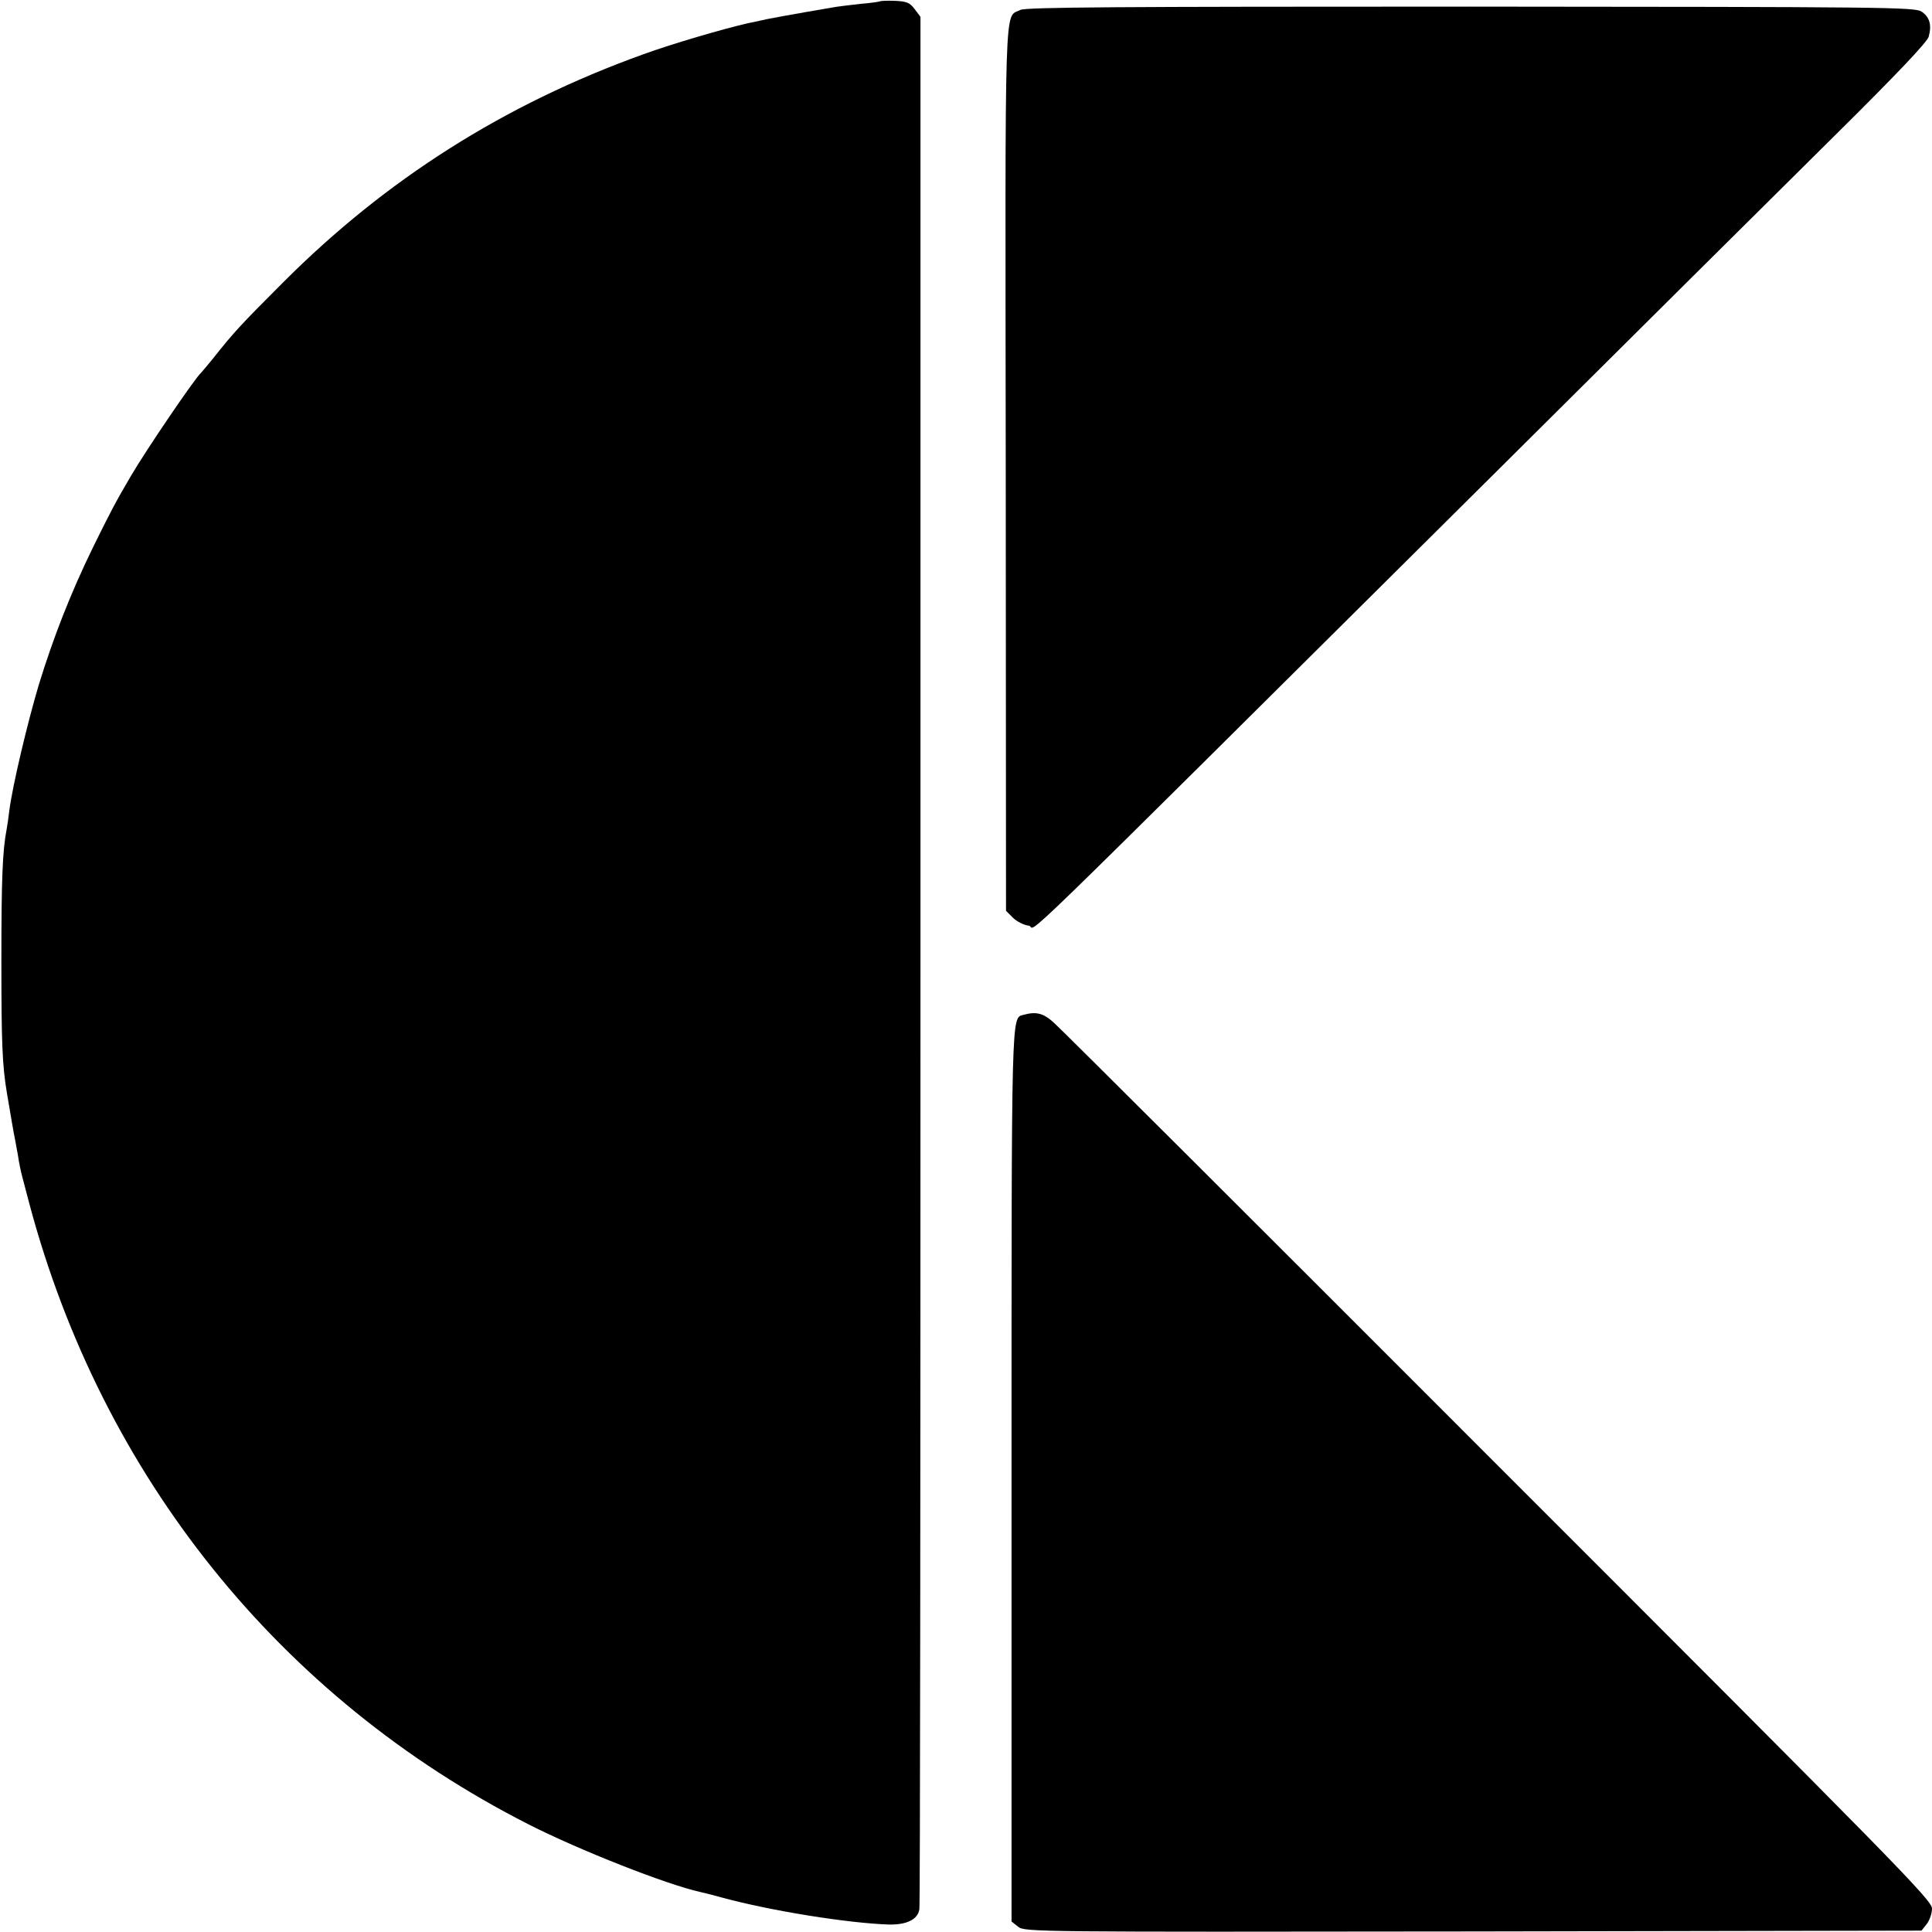 <?xml version="1.0" standalone="no"?>
<!DOCTYPE svg PUBLIC "-//W3C//DTD SVG 20010904//EN"
 "http://www.w3.org/TR/2001/REC-SVG-20010904/DTD/svg10.dtd">
<svg version="1.0" xmlns="http://www.w3.org/2000/svg"
 width="700pt" height="700pt" viewBox="0 0 700 700"
 preserveAspectRatio="xMidYMid meet">
<g transform="translate(0,700) scale(0.1,-0.1)"
fill="#000000" stroke="none">
<path d="M3188 6995 c-1 -1 -33 -6 -70 -9 -37 -4 -77 -9 -90 -11 -158 -27
-257 -45 -275 -50 -13 -3 -32 -7 -43 -9 -91 -21 -276 -75 -380 -113 -503 -181
-932 -453 -1305 -827 -152 -152 -178 -180 -250 -271 -22 -27 -43 -52 -46 -55
-22 -19 -198 -278 -255 -375 -58 -99 -75 -132 -138 -260 -80 -164 -143 -325
-196 -498 -41 -138 -94 -361 -106 -452 -3 -27 -8 -59 -10 -70 -15 -77 -19
-181 -19 -475 0 -295 3 -379 20 -480 15 -89 25 -148 29 -166 2 -12 7 -39 11
-60 3 -22 10 -57 16 -79 6 -22 17 -65 25 -95 263 -988 908 -1792 1809 -2250
185 -94 500 -218 622 -245 10 -2 45 -11 78 -20 180 -49 458 -93 606 -98 64 -1
104 18 110 55 3 13 4 1561 4 3440 l0 3417 -21 28 c-18 24 -29 28 -72 30 -28 1
-52 0 -54 -2z"/>
<path d="M3697 6964 c-59 -31 -55 87 -53 -1662 l1 -1602 25 -25 c14 -14 40
-27 58 -29 36 -5 -149 -185 1637 1589 537 534 1120 1113 1296 1287 212 210
322 326 327 345 12 43 3 72 -26 91 -24 16 -129 17 -1633 18 -1280 0 -1613 -2
-1632 -12z"/>
<path d="M3708 3323 c-44 -12 -43 32 -43 -1672 l0 -1613 24 -19 c23 -19 62
-19 1648 -17 l1625 3 19 24 c10 13 19 38 19 56 0 30 -125 157 -1571 1603 -863
864 -1588 1587 -1610 1606 -38 35 -64 42 -111 29z"/>
</g>
</svg>
